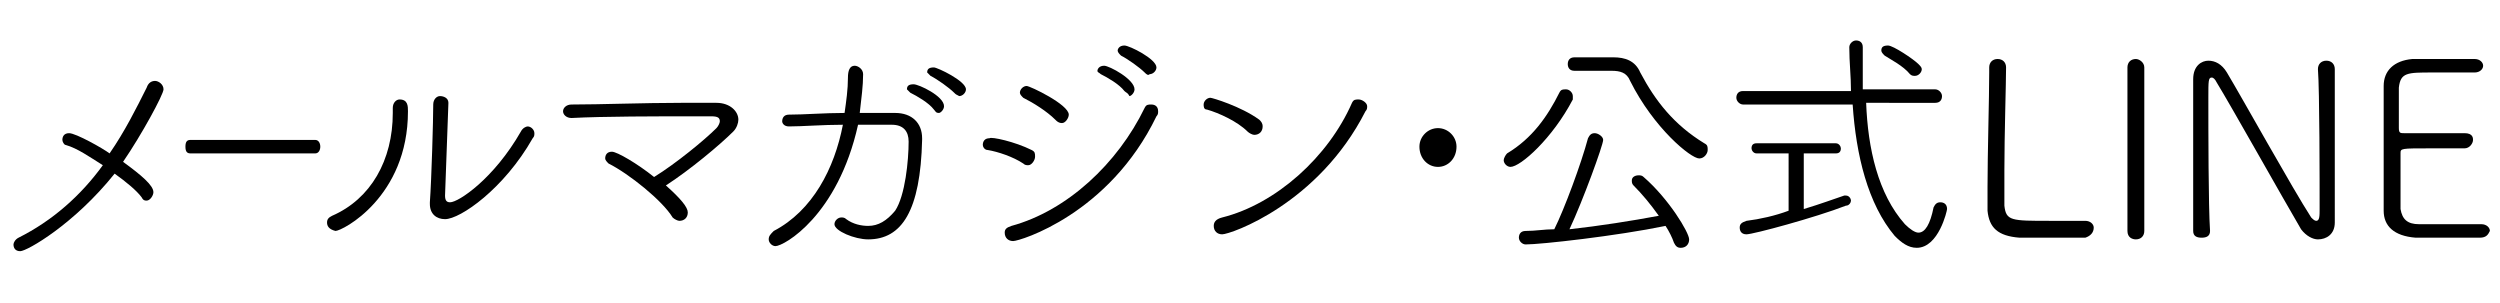 <?xml version="1.0" encoding="utf-8"?>
<!-- Generator: Adobe Illustrator 26.5.0, SVG Export Plug-In . SVG Version: 6.00 Build 0)  -->
<svg version="1.1" id="レイヤー_1" xmlns="http://www.w3.org/2000/svg" xmlns:xlink="http://www.w3.org/1999/xlink" x="0px"
	 y="0px" viewBox="0 0 148.3 18" style="enable-background:new 0 0 148.3 18;" xml:space="preserve">
<g id="レイヤー_2_00000178910210675656470360000002584649443573612692_">
</g>
<g>
	<path d="M1.2,14.9c-0.3,0-0.4-0.2-0.4-0.4c0-0.1,0.1-0.3,0.3-0.4c2-1,3.7-2.5,5-4.3C5.3,9.3,4.6,8.8,3.9,8.6
		c-0.1,0-0.2-0.2-0.2-0.3c0-0.2,0.1-0.4,0.4-0.4c0.4,0,2,0.9,2.4,1.2c0.9-1.3,1.6-2.7,2.2-3.9C8.8,4.9,9,4.8,9.2,4.8
		c0.2,0,0.5,0.2,0.5,0.5c0,0.3-1.3,2.7-2.4,4.3c1.1,0.8,1.8,1.4,1.8,1.8c0,0.2-0.2,0.5-0.4,0.5c-0.1,0-0.2,0-0.3-0.2
		c-0.3-0.4-0.9-0.9-1.6-1.4C4.4,13.3,1.6,14.9,1.2,14.9z"/>
	<path d="M11.3,9.1C11.1,9.1,11,9,11,8.7s0.1-0.4,0.3-0.4h7.4c0.2,0,0.3,0.2,0.3,0.4s-0.1,0.4-0.3,0.4H11.3z"/>
	<path d="M19.4,13.2c0-0.2,0.1-0.3,0.3-0.4c2.3-1,3.6-3.3,3.6-6.1V6.4c0-0.3,0.2-0.5,0.4-0.5c0.5,0,0.5,0.4,0.5,0.7
		c0,5.1-3.9,7.1-4.3,7.1C19.5,13.6,19.4,13.4,19.4,13.2z M26.6,6.1l-0.2,5.5v0c0,0.3,0.1,0.4,0.3,0.4c0.5,0,2.6-1.4,4.2-4.2
		c0.1-0.2,0.3-0.3,0.4-0.3c0.2,0,0.4,0.2,0.4,0.4c0,0.1,0,0.2-0.1,0.3c-1.7,3-4.3,4.8-5.2,4.8c-0.5,0-0.9-0.3-0.9-0.9v-0.1
		c0.1-1.4,0.2-4.9,0.2-5.8c0-0.3,0.2-0.5,0.4-0.5S26.6,5.8,26.6,6.1L26.6,6.1z"/>
	<path d="M33.9,7c-0.3,0-0.5-0.2-0.5-0.4c0-0.2,0.2-0.4,0.5-0.4c1.7,0,4.3-0.1,6.5-0.1c0.7,0,1.4,0,2.1,0c0.8,0,1.3,0.5,1.3,1
		c0,0.2-0.1,0.5-0.3,0.7c-0.8,0.8-2.6,2.3-4,3.2c0.9,0.8,1.3,1.3,1.3,1.6s-0.2,0.5-0.5,0.5c-0.1,0-0.3-0.1-0.4-0.2
		c-0.6-1-2.6-2.6-3.8-3.2c-0.1-0.1-0.2-0.2-0.2-0.3C35.9,9.2,36,9,36.3,9c0.3,0,1.5,0.7,2.5,1.5c1.3-0.8,3-2.2,3.7-2.9
		c0.1-0.1,0.2-0.3,0.2-0.4c0-0.2-0.1-0.3-0.5-0.3h-1.1C39,6.9,35.8,6.9,33.9,7L33.9,7z"/>
	<path d="M46.8,7.5L46.8,7.5c-0.3,0-0.4-0.2-0.4-0.3c0-0.2,0.1-0.4,0.4-0.4c0.9,0,2.1-0.1,3.3-0.1c0.1-0.7,0.2-1.4,0.2-2.1
		c0-0.4,0.1-0.7,0.4-0.7c0.2,0,0.5,0.2,0.5,0.5c0,0.7-0.1,1.4-0.2,2.3c0.8,0,1.5,0,2.1,0c1,0,1.6,0.6,1.6,1.5v0.1
		c-0.1,4.2-1.2,5.9-3.2,5.9c-0.8,0-2-0.5-2-0.9c0-0.2,0.2-0.4,0.4-0.4c0.1,0,0.2,0,0.3,0.1c0.4,0.3,0.9,0.4,1.3,0.4
		c0.6,0,1.1-0.3,1.6-0.9c0.6-0.9,0.8-3,0.8-4.1c0-0.6-0.3-1-1-1c-0.3,0-0.6,0-0.9,0c-0.3,0-0.7,0-1.1,0c-1.2,5.4-4.4,7.2-4.9,7.2
		c-0.2,0-0.4-0.2-0.4-0.4c0-0.2,0.1-0.3,0.3-0.5c2.3-1.2,3.6-3.7,4.1-6.3C48.8,7.4,47.6,7.5,46.8,7.5z M55.4,6.5
		c-0.3-0.4-1-0.8-1.4-1c-0.1-0.1-0.2-0.2-0.2-0.2c0-0.2,0.1-0.3,0.4-0.3S56,5.7,56,6.3c0,0.2-0.2,0.4-0.3,0.4
		C55.5,6.7,55.5,6.6,55.4,6.5z M56.6,5.5c-0.3-0.3-1-0.8-1.4-1c-0.1-0.1-0.2-0.2-0.2-0.2c0-0.2,0.1-0.3,0.4-0.3
		c0.2,0,1.9,0.8,1.9,1.3c0,0.2-0.2,0.4-0.4,0.4C56.7,5.6,56.7,5.6,56.6,5.5z"/>
	<path d="M61.2,8.9c0.2,0.1,0.2,0.2,0.2,0.4c0,0.2-0.2,0.5-0.4,0.5c-0.1,0-0.2,0-0.3-0.1c-0.6-0.4-1.5-0.7-2.1-0.8
		c-0.2,0-0.3-0.2-0.3-0.3c0-0.2,0.1-0.4,0.4-0.4C58.8,8.1,60.2,8.4,61.2,8.9z M60.1,14.3c-0.3,0-0.5-0.2-0.5-0.5
		c0-0.2,0.1-0.3,0.4-0.4c3.3-0.9,6.3-3.7,7.9-7c0.1-0.2,0.2-0.2,0.4-0.2c0.2,0,0.4,0.1,0.4,0.4c0,0.1,0,0.2-0.1,0.3
		C65.8,12.7,60.5,14.3,60.1,14.3z M62.6,7.1c-0.5-0.5-1.3-1-1.9-1.3c-0.1-0.1-0.2-0.2-0.2-0.3c0-0.2,0.2-0.4,0.4-0.4
		c0.2,0,2.5,1.1,2.5,1.7c0,0.2-0.2,0.5-0.4,0.5C62.8,7.3,62.7,7.2,62.6,7.1z M66.7,5.4c-0.3-0.4-1-0.8-1.4-1
		c-0.1-0.1-0.2-0.1-0.2-0.2c0-0.1,0.1-0.3,0.4-0.3c0.3,0,1.8,0.8,1.8,1.4c0,0.2-0.2,0.4-0.3,0.4C66.9,5.5,66.8,5.5,66.7,5.4z
		 M67.9,4.3c-0.3-0.3-1-0.8-1.4-1c-0.1-0.1-0.2-0.2-0.2-0.3c0-0.1,0.1-0.3,0.4-0.3c0.3,0,1.9,0.8,1.9,1.3c0,0.2-0.2,0.4-0.4,0.4
		C68.1,4.5,68,4.4,67.9,4.3z"/>
	<path d="M74,7.8c-0.6-0.6-1.7-1.1-2.4-1.3c-0.2,0-0.2-0.2-0.2-0.3c0-0.2,0.2-0.4,0.4-0.4c0.1,0,1.8,0.5,2.9,1.3
		c0.1,0.1,0.2,0.2,0.2,0.4c0,0.3-0.2,0.5-0.5,0.5C74.3,8,74.1,7.9,74,7.8z M72.5,13.9c-0.3,0-0.5-0.2-0.5-0.5c0-0.2,0.1-0.4,0.5-0.5
		c3.2-0.8,6.3-3.6,7.7-6.8c0.1-0.2,0.2-0.2,0.4-0.2c0.2,0,0.5,0.2,0.5,0.4c0,0.1,0,0.2-0.1,0.3C78.2,12.1,73,13.9,72.5,13.9z"/>
	<path d="M84.2,8.7c0-0.6,0.5-1.1,1.1-1.1c0.6,0,1.1,0.5,1.1,1.1c0,0.7-0.5,1.2-1.1,1.2C84.7,9.9,84.2,9.4,84.2,8.7z"/>
	<path d="M89.2,9.5c0-0.1,0.1-0.3,0.2-0.4c1.5-0.9,2.4-2.2,3.1-3.6c0.1-0.2,0.2-0.2,0.4-0.2c0.2,0,0.4,0.2,0.4,0.4
		c0,0.1,0,0.1,0,0.2c-1.2,2.3-3.1,4-3.7,4C89.4,9.9,89.2,9.7,89.2,9.5z M90.5,14.5c-0.2,0-0.4-0.2-0.4-0.4c0-0.2,0.1-0.4,0.4-0.4
		c0.6,0,1.1-0.1,1.7-0.1c0.6-1.2,1.6-3.9,2-5.4c0.1-0.2,0.2-0.3,0.4-0.3c0.2,0,0.5,0.2,0.5,0.4c0,0.3-1.2,3.6-2,5.3
		c1.8-0.2,3.7-0.5,5.3-0.8c-0.5-0.7-1-1.3-1.5-1.8c-0.1-0.1-0.1-0.2-0.1-0.3c0-0.2,0.2-0.3,0.4-0.3c0.1,0,0.2,0,0.3,0.1
		c1.5,1.3,2.7,3.3,2.7,3.7c0,0.3-0.2,0.5-0.5,0.5c-0.2,0-0.3-0.1-0.4-0.3c-0.1-0.3-0.3-0.7-0.5-1C95.9,14,91.4,14.5,90.5,14.5z
		 M93.4,4.2L93.4,4.2c-0.3,0-0.4-0.2-0.4-0.4c0-0.2,0.1-0.4,0.4-0.4l2.2,0h0.1c0.7,0,1.3,0.2,1.6,0.9c0.9,1.7,2,3.1,3.8,4.2
		c0.2,0.1,0.2,0.2,0.2,0.4c0,0.2-0.2,0.5-0.5,0.5c-0.5,0-2.7-1.8-4.1-4.6c-0.2-0.5-0.6-0.6-1.1-0.6h-0.1L93.4,4.2z"/>
	<path d="M110.7,6.1c0.1,2.7,0.7,5.4,2.3,7.2c0.3,0.3,0.6,0.5,0.8,0.5c0.4,0,0.7-0.5,0.9-1.5c0.1-0.2,0.2-0.3,0.4-0.3
		c0.2,0,0.4,0.1,0.4,0.4c0,0.1-0.5,2.3-1.8,2.3c-0.5,0-0.9-0.3-1.3-0.7c-1.6-1.9-2.3-4.8-2.5-7.8l-6.5,0c-0.2,0-0.4-0.2-0.4-0.4
		c0-0.2,0.1-0.4,0.4-0.4l6.4,0c0-0.9-0.1-1.7-0.1-2.6c0-0.2,0.2-0.4,0.4-0.4c0.2,0,0.4,0.1,0.4,0.4v0c0,0.5,0,1,0,1.4
		c0,0.4,0,0.7,0,1.1l4.3,0c0.2,0,0.4,0.2,0.4,0.4c0,0.2-0.1,0.4-0.4,0.4L110.7,6.1z M106.2,9.1h-2c-0.2,0-0.3-0.2-0.3-0.3
		c0-0.2,0.1-0.3,0.3-0.3h4.7c0.2,0,0.3,0.2,0.3,0.3c0,0.2-0.1,0.3-0.3,0.3h-1.9v3.3c1-0.3,1.8-0.6,2.4-0.8c0,0,0.1,0,0.1,0
		c0.2,0,0.3,0.2,0.3,0.3c0,0.1-0.1,0.3-0.3,0.3c-1.8,0.7-5.5,1.7-5.9,1.7c-0.3,0-0.4-0.2-0.4-0.4c0-0.2,0.1-0.3,0.4-0.4
		c0.8-0.1,1.7-0.3,2.5-0.6V9.1z M113.3,4.4c-0.4-0.5-1.2-0.9-1.5-1.1c-0.1-0.1-0.2-0.2-0.2-0.3c0-0.2,0.1-0.3,0.4-0.3
		c0.3,0,1.5,0.8,1.8,1.1c0.1,0.1,0.2,0.2,0.2,0.3c0,0.2-0.2,0.4-0.4,0.4C113.5,4.5,113.4,4.5,113.3,4.4z"/>
	<path d="M123.7,14.1c-0.2,0-1.1,0-2,0c-0.9,0-1.8,0-1.9,0c-1.3-0.1-1.8-0.6-1.9-1.6c0-0.3,0-0.8,0-1.4c0-2,0.1-5.3,0.1-6.8V4
		c0-0.3,0.2-0.5,0.5-0.5s0.5,0.2,0.5,0.5v0c0,0.9-0.1,4-0.1,6.1c0,1,0,1.8,0,2.1c0.1,0.9,0.4,0.9,2.7,0.9c0.9,0,1.8,0,2.1,0h0
		c0.3,0,0.5,0.2,0.5,0.4C124.2,13.8,124,14,123.7,14.1z"/>
	<path d="M127.2,13.7c0,0.3-0.2,0.5-0.5,0.5c-0.2,0-0.5-0.1-0.5-0.5v0c0-1.6,0-3.4,0-5.2c0-1.6,0-3.1,0-4.5v0c0-0.3,0.2-0.5,0.5-0.5
		c0.2,0,0.5,0.2,0.5,0.5v0c0,1.4,0,3,0,4.7C127.2,10.3,127.2,12,127.2,13.7L127.2,13.7z"/>
	<path d="M138.5,13.2c0,0.7-0.5,1-1,1c-0.3,0-0.7-0.2-1-0.6c-1-1.7-4.2-7.4-5-8.7c-0.1-0.2-0.2-0.3-0.3-0.3c-0.2,0-0.2,0.2-0.2,1.2
		c0,1.9,0,6.4,0.1,7.9v0c0,0.3-0.2,0.4-0.5,0.4s-0.5-0.1-0.5-0.4v0c0-1.3,0-2.9,0-4.3c0-1.7,0-3.4,0-4.7v0c0-0.8,0.5-1.1,0.9-1.1
		c0.4,0,0.8,0.2,1.1,0.7c0.9,1.5,3.9,6.9,5,8.6c0.1,0.1,0.2,0.2,0.3,0.2c0.2,0,0.2-0.3,0.2-0.7c0-1.6,0-7-0.1-8.3v0
		c0-0.3,0.2-0.5,0.5-0.5c0.3,0,0.5,0.2,0.5,0.5v0c0,0.8,0,1.9,0,3C138.5,9.2,138.5,11.6,138.5,13.2L138.5,13.2z"/>
	<path d="M147.1,14.1c-0.2,0-1,0-1.9,0c-0.8,0-1.7,0-1.9,0c-1.3-0.1-1.9-0.7-1.9-1.6c0-0.6,0-1.7,0-2.8c0-1.7,0-3.6,0-4.6
		c0-0.9,0.6-1.5,1.7-1.6c0.3,0,1.1,0,1.9,0c0.8,0,1.6,0,1.8,0c0.3,0,0.5,0.2,0.5,0.4c0,0.2-0.2,0.4-0.5,0.4c-0.1,0-1.5,0-2.5,0
		c-1.5,0-1.9,0-2,0.9c0,0.3,0,1.6,0,2.4c0,0.3,0.1,0.3,0.3,0.3c0.3,0,1,0,1.8,0c0.7,0,1.5,0,1.8,0c0.5,0,0.5,0.3,0.5,0.4
		c0,0.2-0.2,0.5-0.5,0.5h0c-0.5,0-1.3,0-2,0c-1.8,0-1.8,0-1.8,0.3c0,2.2,0,2.9,0,3.3c0.1,0.6,0.4,0.9,1.1,0.9c0.2,0,1,0,1.8,0
		c0.8,0,1.6,0,1.9,0h0c0.3,0,0.5,0.2,0.5,0.4C147.6,13.9,147.5,14.1,147.1,14.1z"/>
</g>
</svg>
